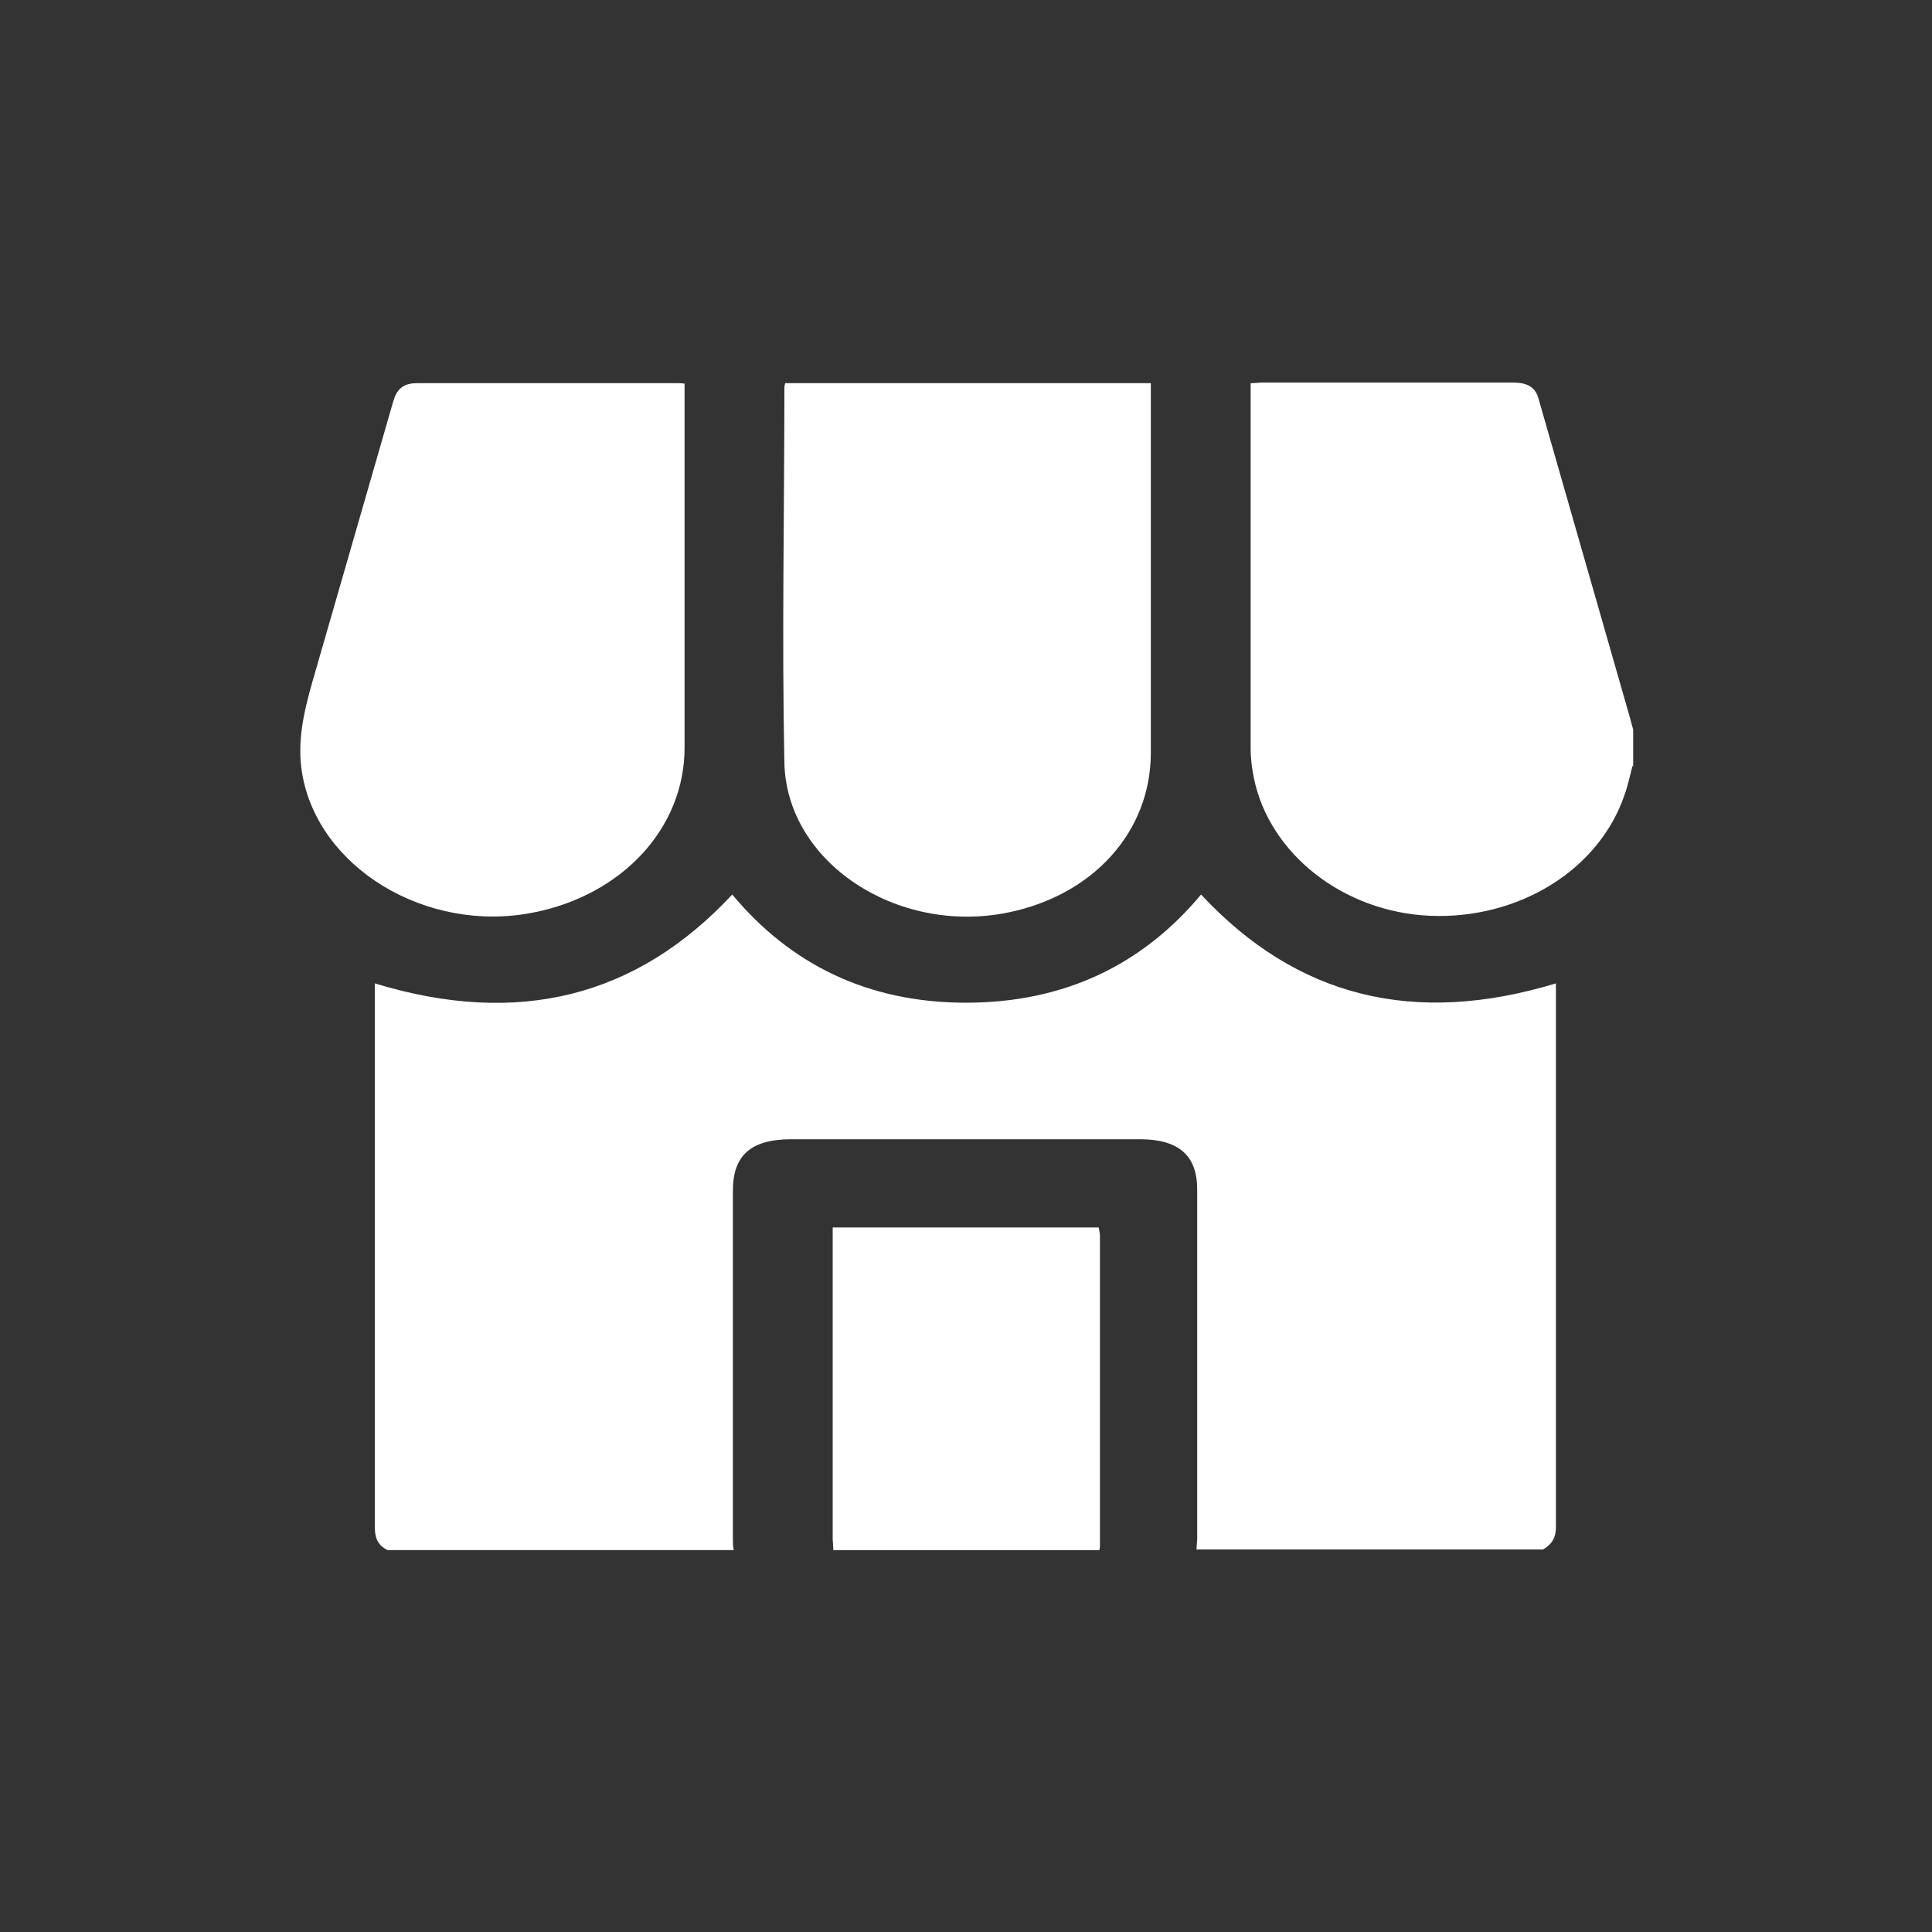 <?xml version="1.0" encoding="UTF-8"?>
<svg xmlns="http://www.w3.org/2000/svg" id="Layer_1" data-name="Layer 1" viewBox="0 0 30 30">
  <rect x="0" y="0" width="30" height="30" fill="#333333" stroke="none"/>
  <defs>
    <style>
      .cls-1 {
        fill: #fff;
      }
    </style>
  </defs>
  <path class="cls-1" d="M11.4,24.07H6.02c-.17-.08-.2-.21-.2-.37,0-2.75,0-5.51,0-8.26,0-.06,0-.11,0-.17,2.23,.68,4.07,.21,5.55-1.38,.9,1.08,2.1,1.68,3.63,1.68,1.54,0,2.75-.6,3.65-1.68,1.48,1.59,3.3,2.05,5.51,1.38,0,.04,0,.08,0,.12,0,2.78,0,5.56,0,8.33,0,.15-.06,.26-.2,.34h-5.38c0-.06,.01-.12,.01-.18,0-1.8,0-3.61,0-5.41,0-.53-.29-.78-.89-.78-1.8,0-3.61,0-5.41,0-.63,0-.91,.25-.91,.8,0,1.79,0,3.59,0,5.38,0,.06,0,.13,.01,.19Z"></path>
  <path class="cls-1" d="M25.35,11.89c-.04,.15-.07,.3-.12,.44-.39,1.17-1.64,1.95-3.03,1.89-1.34-.06-2.49-.96-2.73-2.14-.03-.15-.05-.3-.05-.46,0-1.84,0-3.68,0-5.52,0-.05,0-.09,0-.15,.07,0,.13-.01,.19-.01,1.29,0,2.59,0,3.88,0,.21,0,.35,.06,.4,.25,.47,1.64,.94,3.28,1.41,4.92,.02,.07,.04,.15,.06,.22v.57Z"></path>
  <path class="cls-1" d="M12.94,24.07c0-.06-.01-.13-.01-.19,0-1.53,0-3.07,0-4.6v-.22h4.13s.02,.09,.02,.13c0,1.6,0,3.2,0,4.79,0,.03,0,.06-.01,.09h-4.12Z"></path>
  <path class="cls-1" d="M12.19,5.95h5.68v.18c0,1.85,0,3.7,0,5.56,0,1.22-.89,2.21-2.22,2.48-1.72,.35-3.44-.78-3.47-2.33-.04-1.94,0-3.88,0-5.82,0-.02,0-.03,.01-.06Z"></path>
  <path class="cls-1" d="M10.63,5.95c0,.06,0,.1,0,.15,0,1.84,0,3.67,0,5.51,0,1.25-.97,2.29-2.35,2.56-1.66,.33-3.35-.7-3.59-2.17-.08-.49,.03-.95,.16-1.41,.42-1.46,.84-2.91,1.26-4.37,.05-.17,.15-.27,.36-.27,1.36,0,2.72,0,4.08,0,.02,0,.04,0,.09,.01Z"></path>
</svg>

